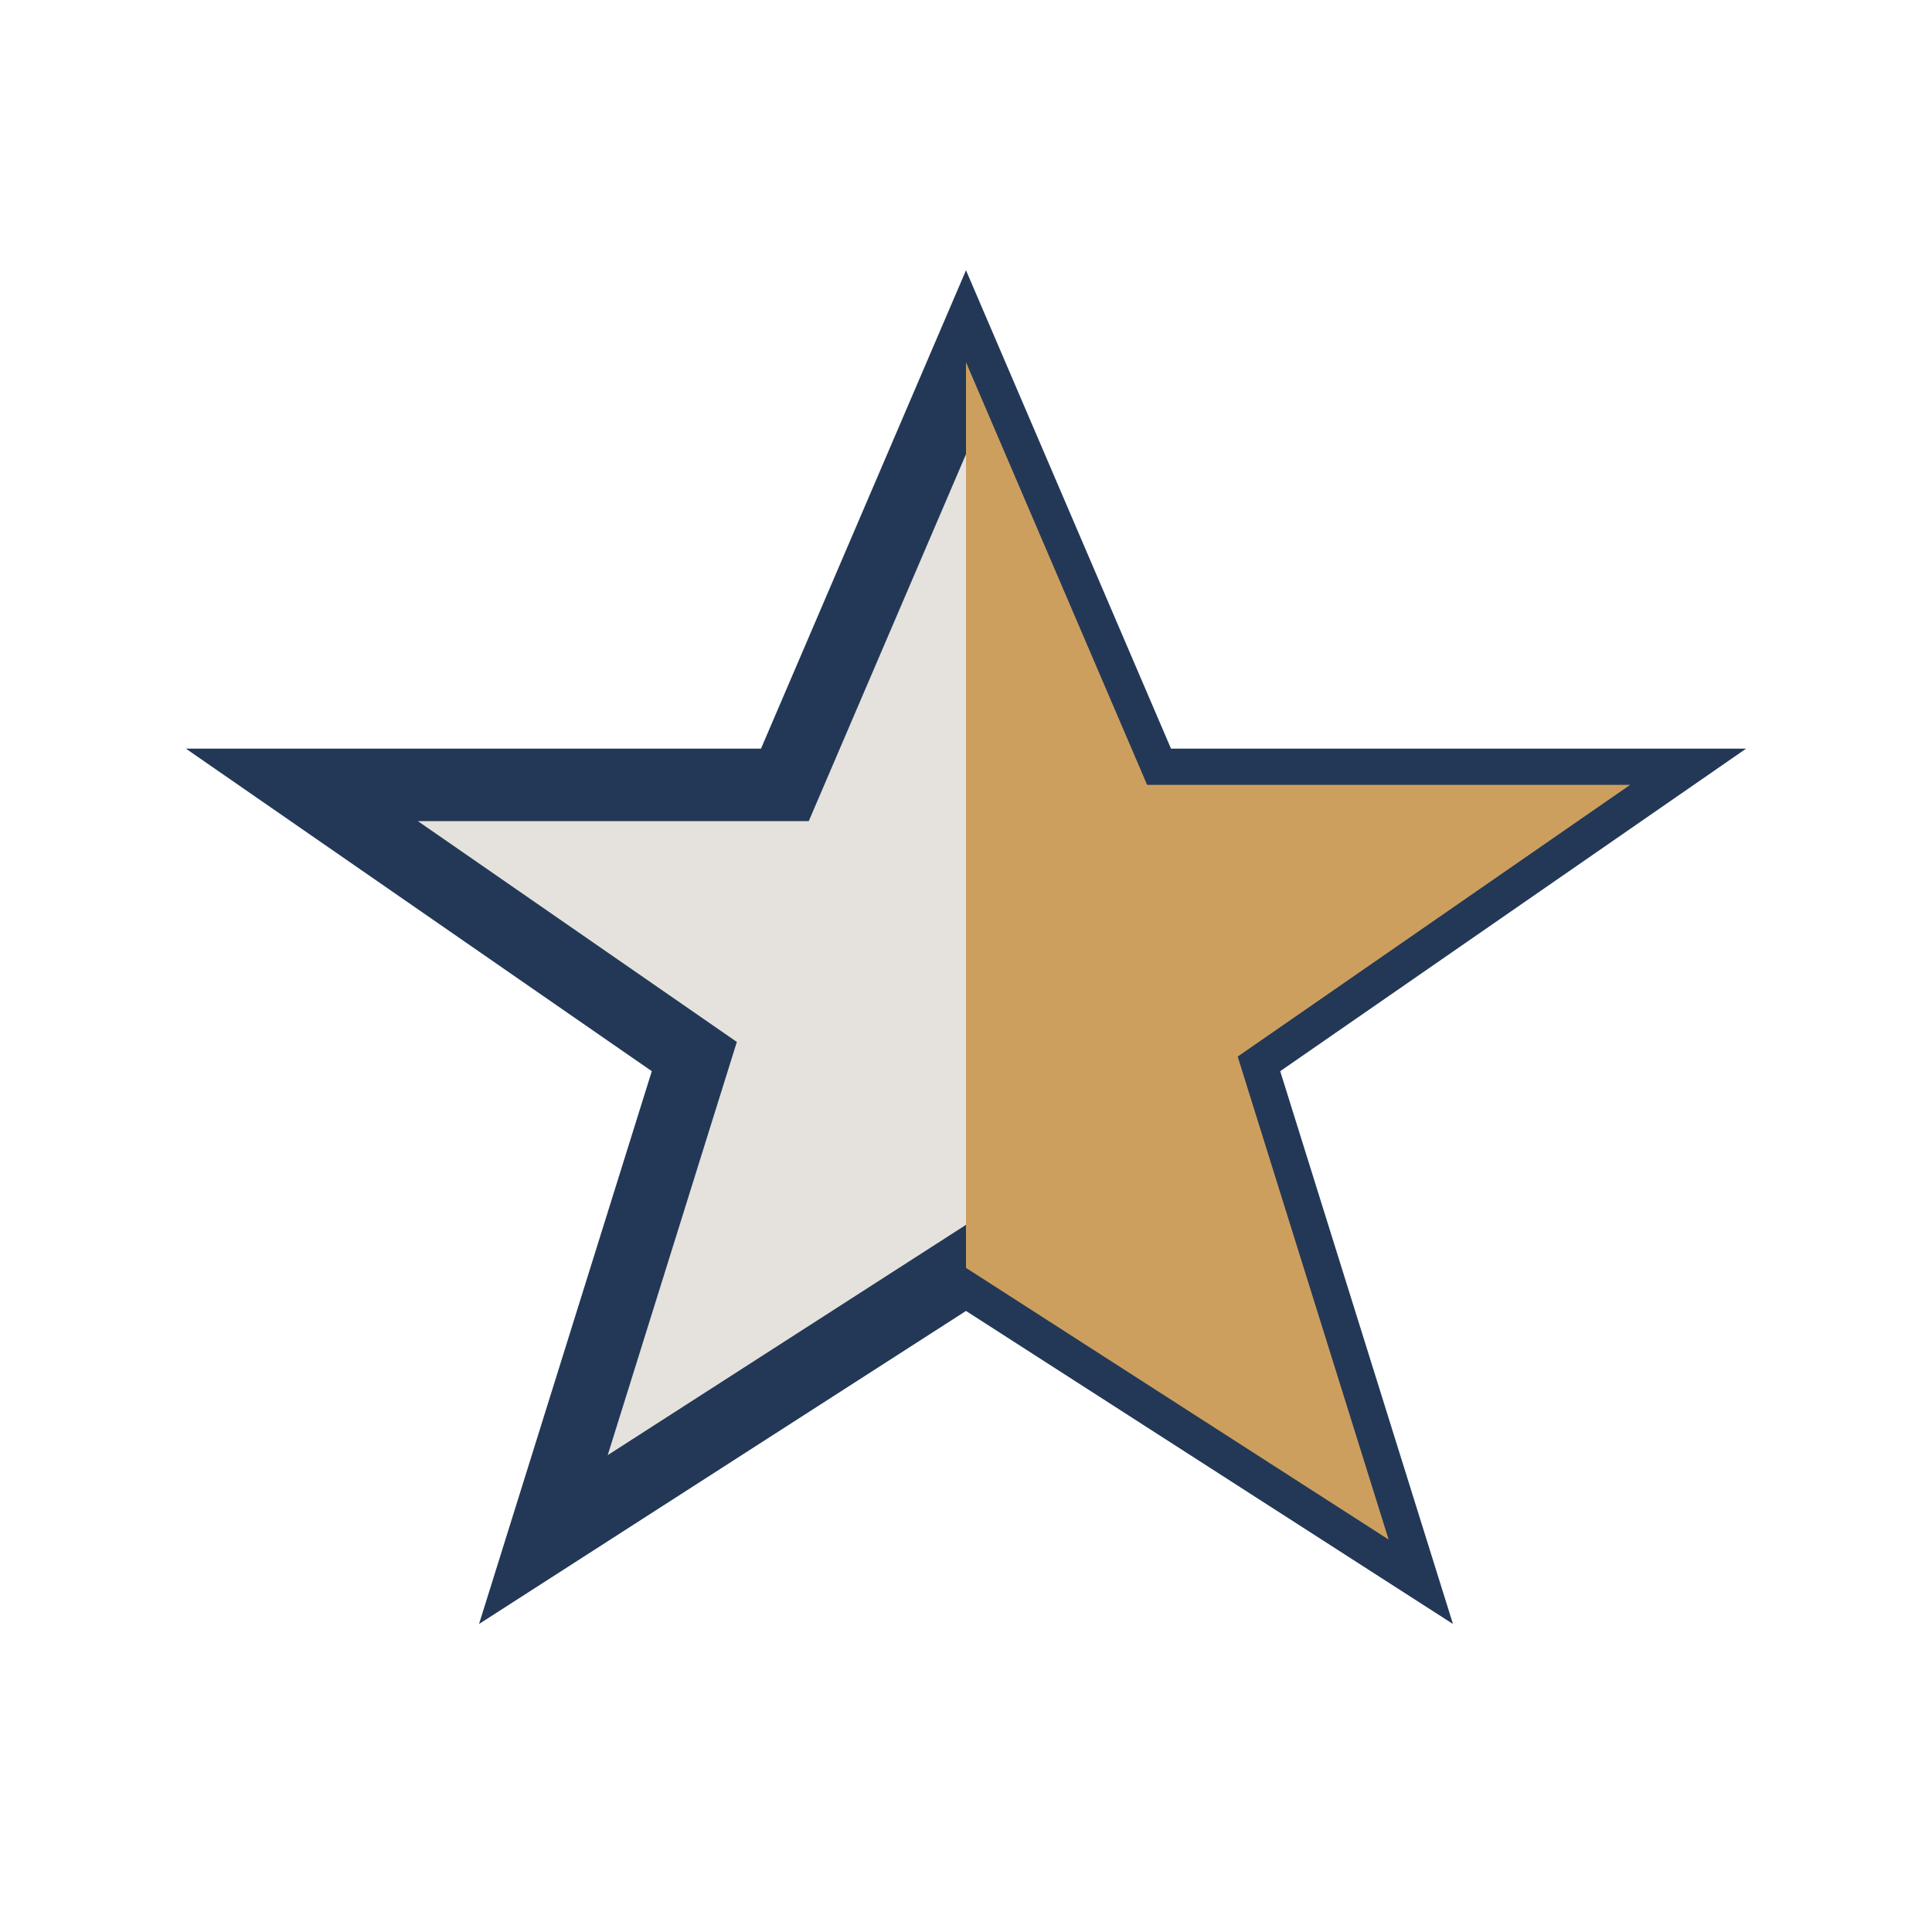 <?xml version="1.0" encoding="UTF-8"?>
<svg xmlns="http://www.w3.org/2000/svg" width="32" height="32" viewBox="0 0 32 32"><defs><clipPath id="c"><rect x="16" y="0" width="16" height="32"/></clipPath></defs><polygon points="16,6 19,13 27,13 20.5,17.5 23,25.5 16,21 9,25.5 11.5,17.5 5,13 13,13" fill="#E5E2DD" stroke="#233857" stroke-width="1.2"/><polygon points="16,6 19,13 27,13 20.5,17.5 23,25.5 16,21" fill="#CD9F5E" clip-path="url(#c)"/></svg>